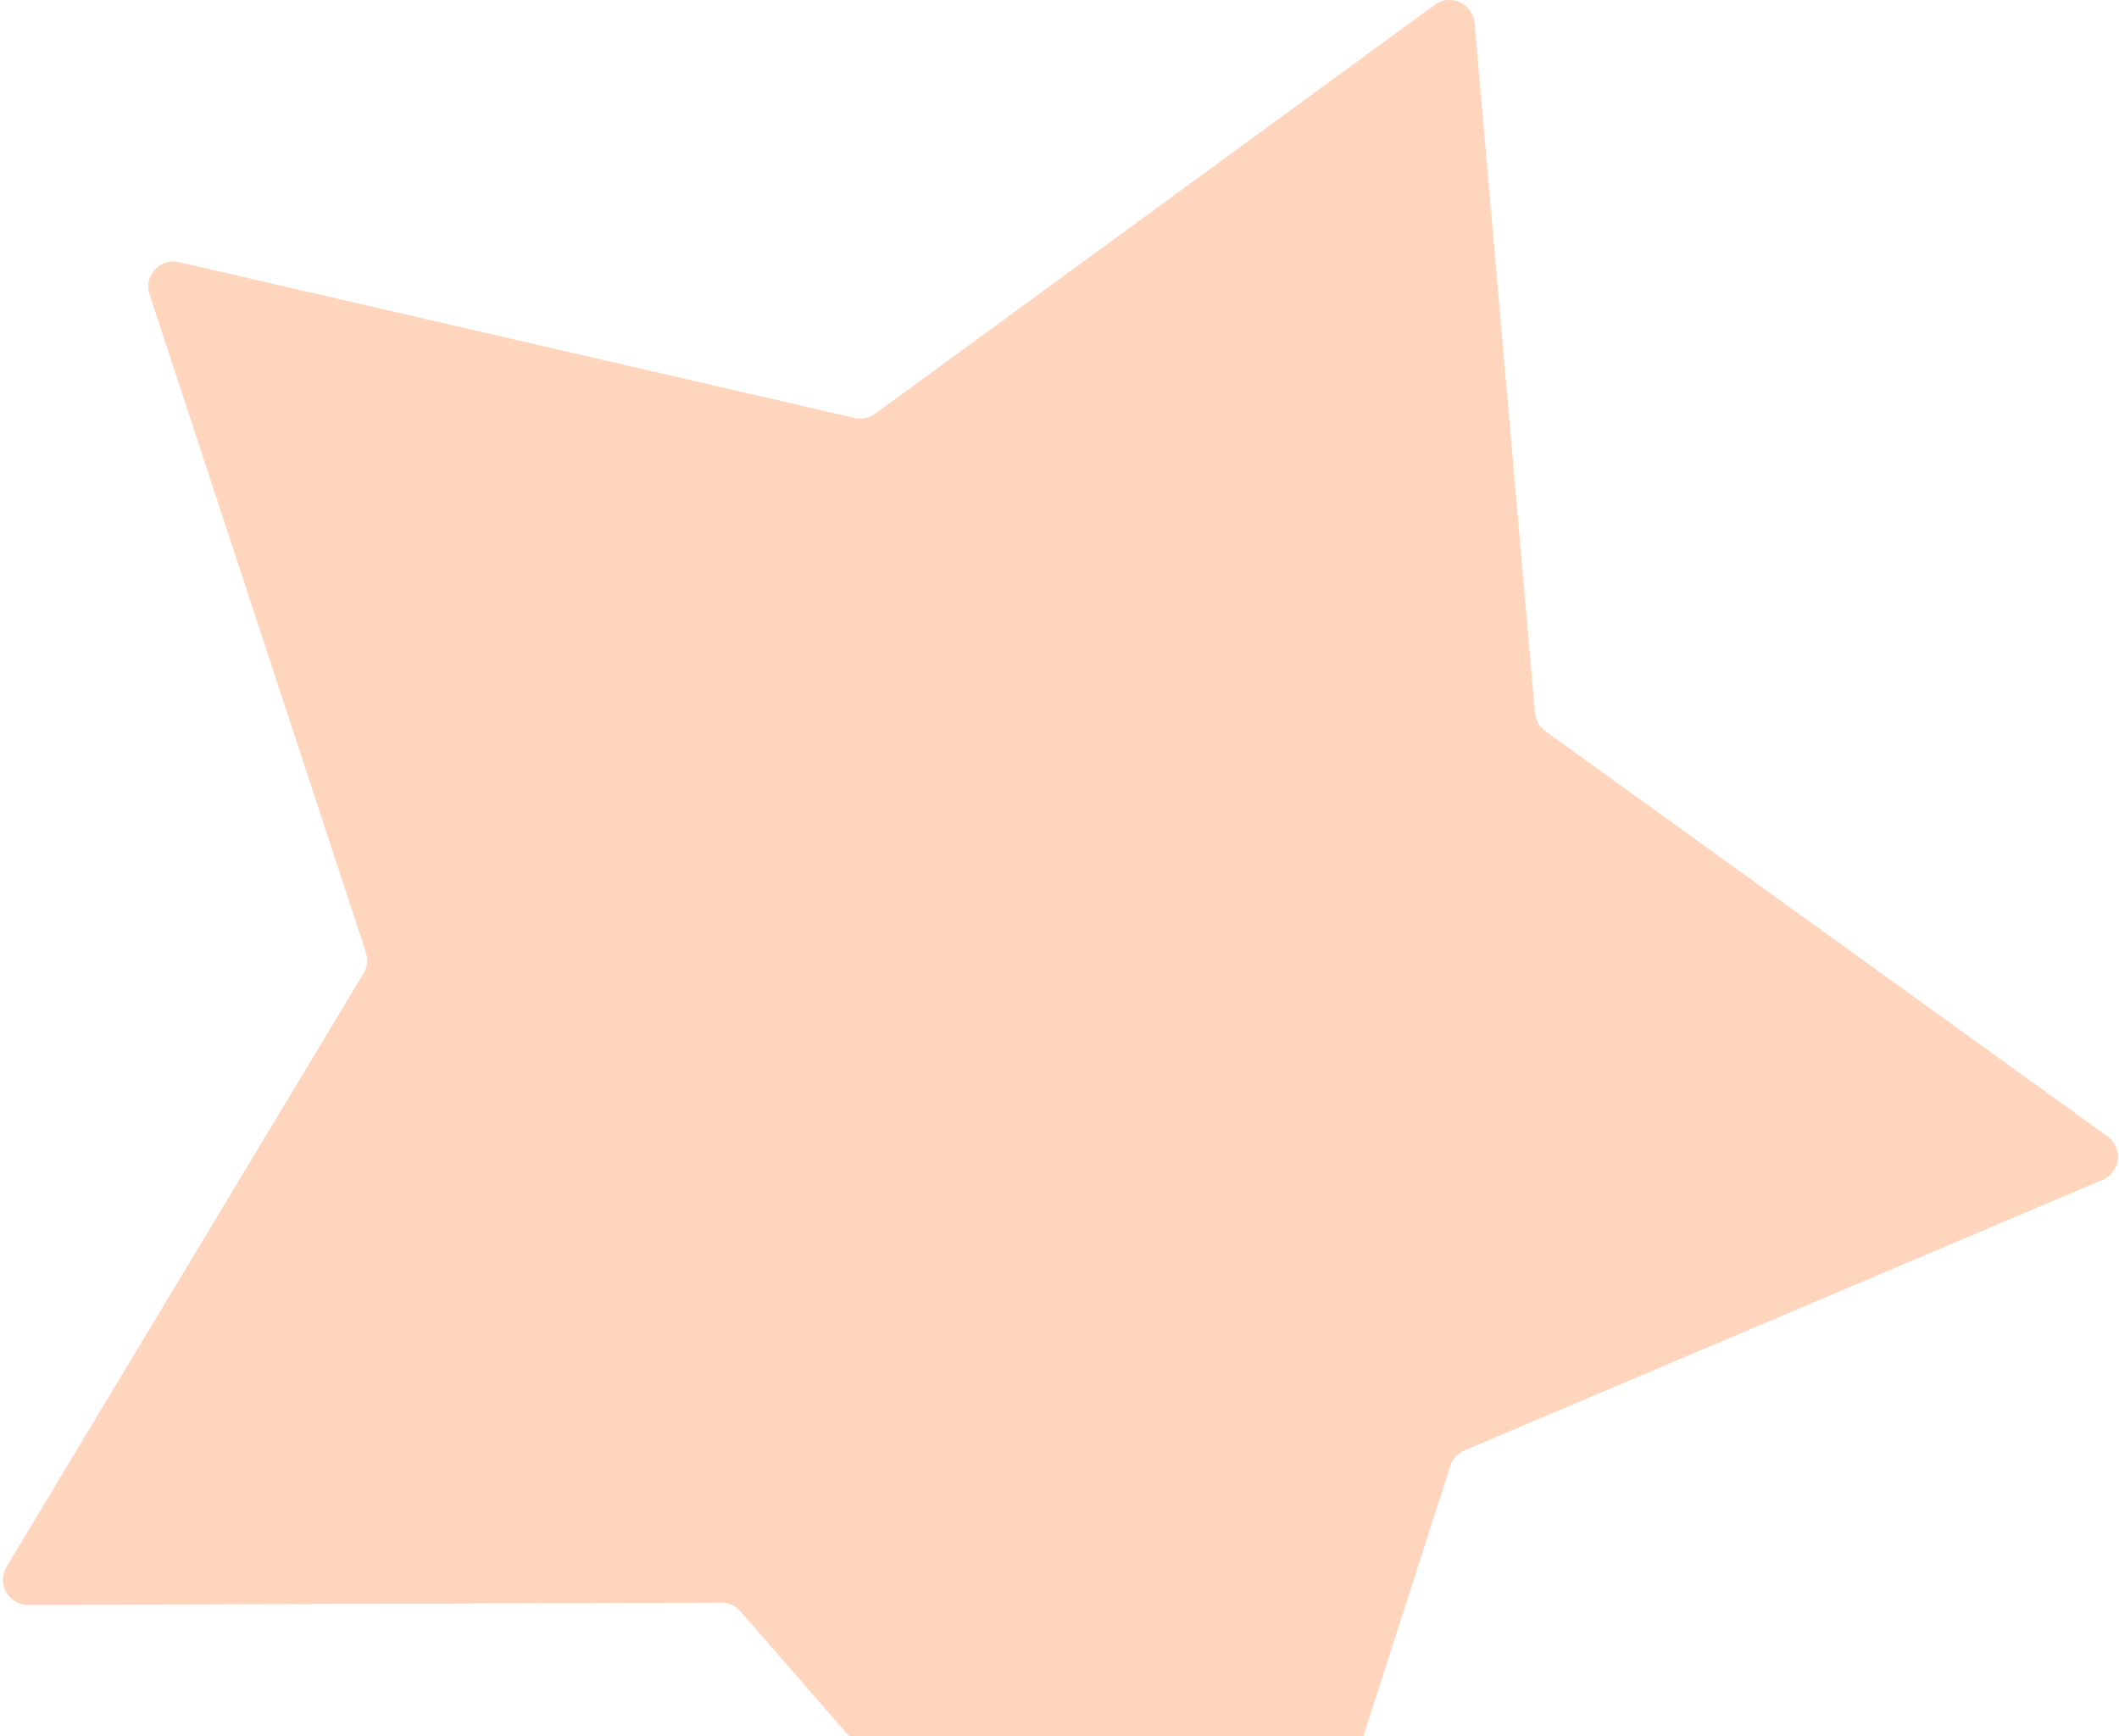 <?xml version="1.0" encoding="UTF-8"?> <svg xmlns="http://www.w3.org/2000/svg" width="542" height="444" viewBox="0 0 542 444" fill="none"><path d="M377.167 5.867C376.731 0.886 371.013 -1.705 366.973 1.246L223.838 105.831C222.331 106.932 220.419 107.324 218.599 106.905L45.804 67.053C40.927 65.928 36.693 70.559 38.255 75.309L93.598 243.609C94.181 245.381 93.963 247.319 93.001 248.918L1.662 400.761C-0.916 405.046 2.185 410.501 7.19 410.485L184.53 409.914C186.397 409.908 188.175 410.714 189.4 412.122L217.141 444H348.744L370.968 374.919C371.54 373.143 372.856 371.704 374.575 370.975L537.819 301.76C542.426 299.807 543.127 293.574 539.068 290.648L395.262 186.985C393.748 185.894 392.784 184.198 392.621 182.34L377.167 5.867Z" fill="#FFD5BD"></path></svg> 
